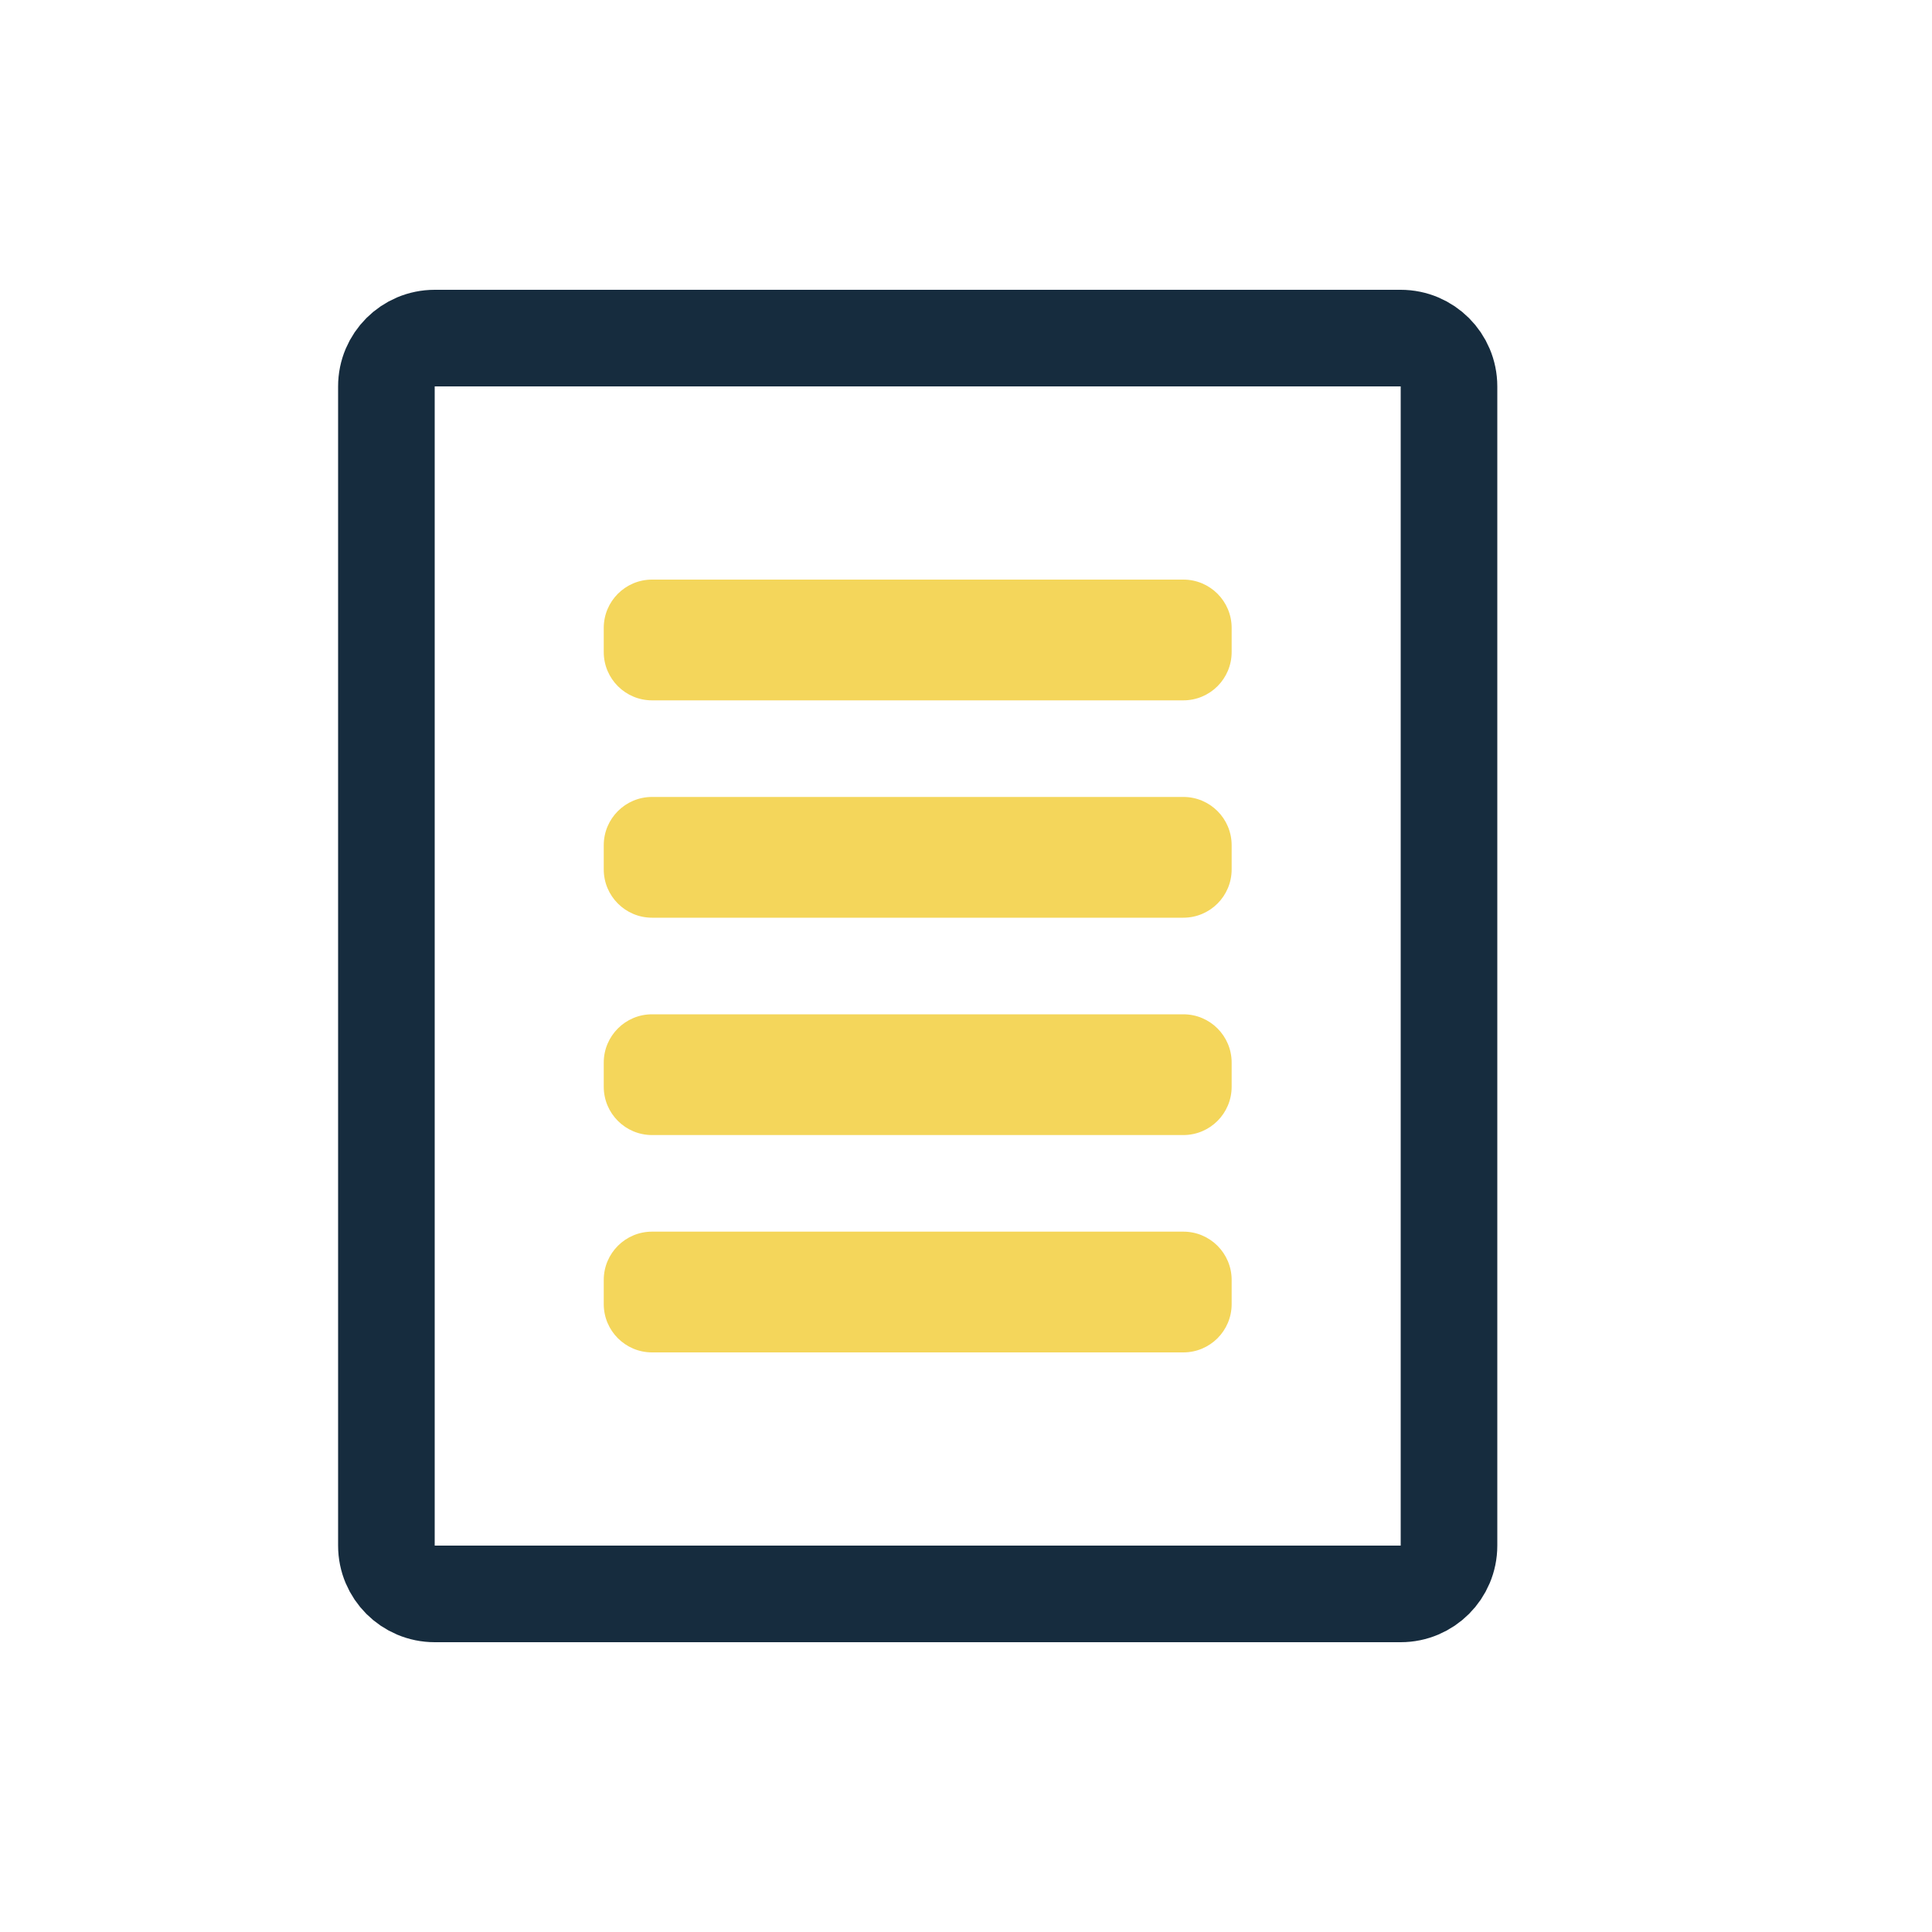 <svg width="80" height="80" viewBox="0 0 80 80" fill="none" xmlns="http://www.w3.org/2000/svg">
<path fill-rule="evenodd" clip-rule="evenodd" d="M27 24C25.895 24 25 24.895 25 26V27C25 28.105 25.895 29 27 29H49C50.105 29 51 28.105 51 27V26C51 24.895 50.105 24 49 24H27ZM27 33C25.895 33 25 33.895 25 35V36C25 37.105 25.895 38 27 38H49C50.105 38 51 37.105 51 36V35C51 33.895 50.105 33 49 33H27ZM25 44C25 42.895 25.895 42 27 42H49C50.105 42 51 42.895 51 44V45C51 46.105 50.105 47 49 47H27C25.895 47 25 46.105 25 45V44ZM27 51C25.895 51 25 51.895 25 53V54C25 55.105 25.895 56 27 56H49C50.105 56 51 55.105 51 54V53C51 51.895 50.105 51 49 51H27Z" fill="#F4D65B"/>
<path d="M16 16V64C16 65.105 16.895 66 18 66H58C59.105 66 60 65.105 60 64V16C60 14.895 59.105 14 58 14H18C16.895 14 16 14.895 16 16Z" stroke="#162C3E" stroke-width="4"/>
</svg>
